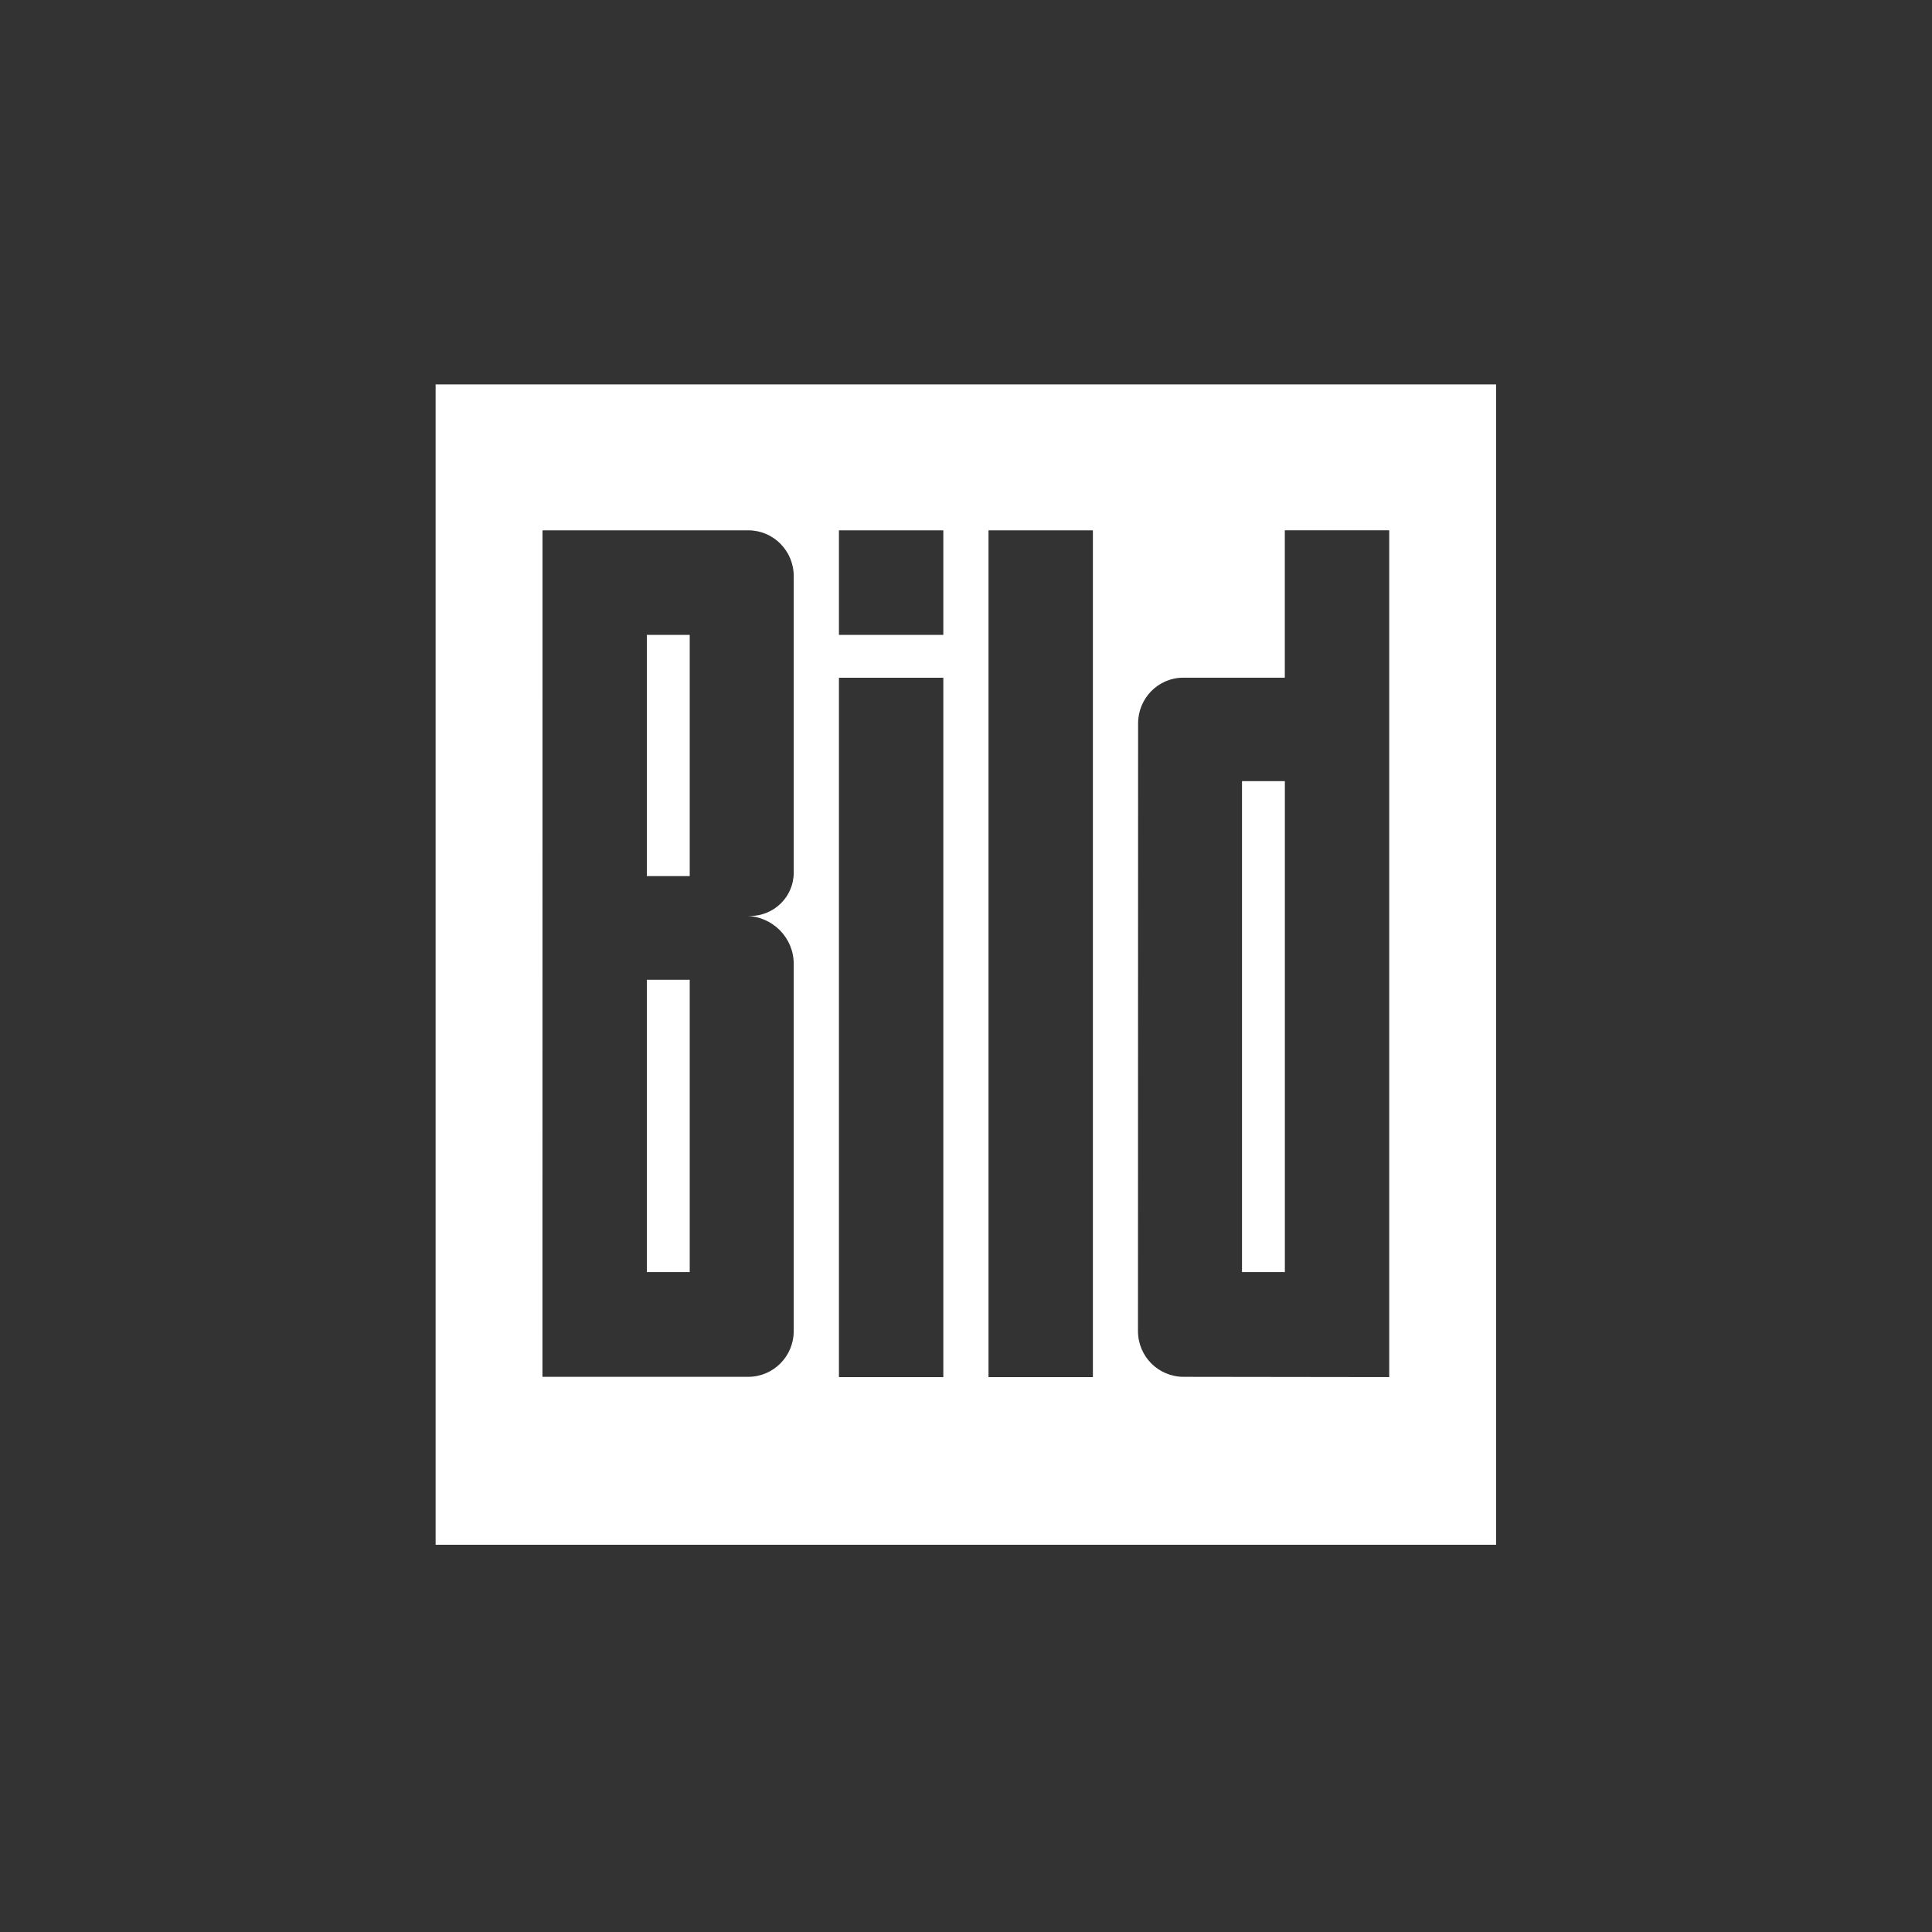 <svg width="427" height="427" fill="none" xmlns="http://www.w3.org/2000/svg"><rect width="100%" height="100%" fill="#333333" stroke="none"/><path fill-rule="evenodd" clip-rule="evenodd" d="M330.652 84.95H96.277v256.466h234.375V84.949Zm-89.106 219.414h-23.072V117.212h23.072v187.152Zm-76.175-.063c5.545-.015 10.04-4.505 10.054-10.095V213.026c0-5.801-4.721-10.528-10.513-10.589l.895.004c5.283 0 9.618-4.27 9.618-9.557v-65.579c-.014-5.59-4.509-10.084-9.998-10.093h-45.522l-.014 187.089h45.48Zm-.573-101.865.114.001-.114-.001Zm-12.363-62.123h-9.47v53.313h9.47v-53.313Zm0 76.222h-9.47v64.614h9.47v-64.614Zm154.603-99.333V304.36l-45.475-.06c-5.545-.014-10.039-4.504-10.053-10.094l.027-134.334c.014-5.59 4.476-10.085 9.971-10.094h22.454v-32.576h23.076ZM274.5 172.64h9.471v108.509H274.5V172.64Zm-66.012-32.328h-23.07V117.21h23.07v23.102Zm0 164.052h-23.07V149.787h23.07v154.577Z" fill="#fff"/></svg>